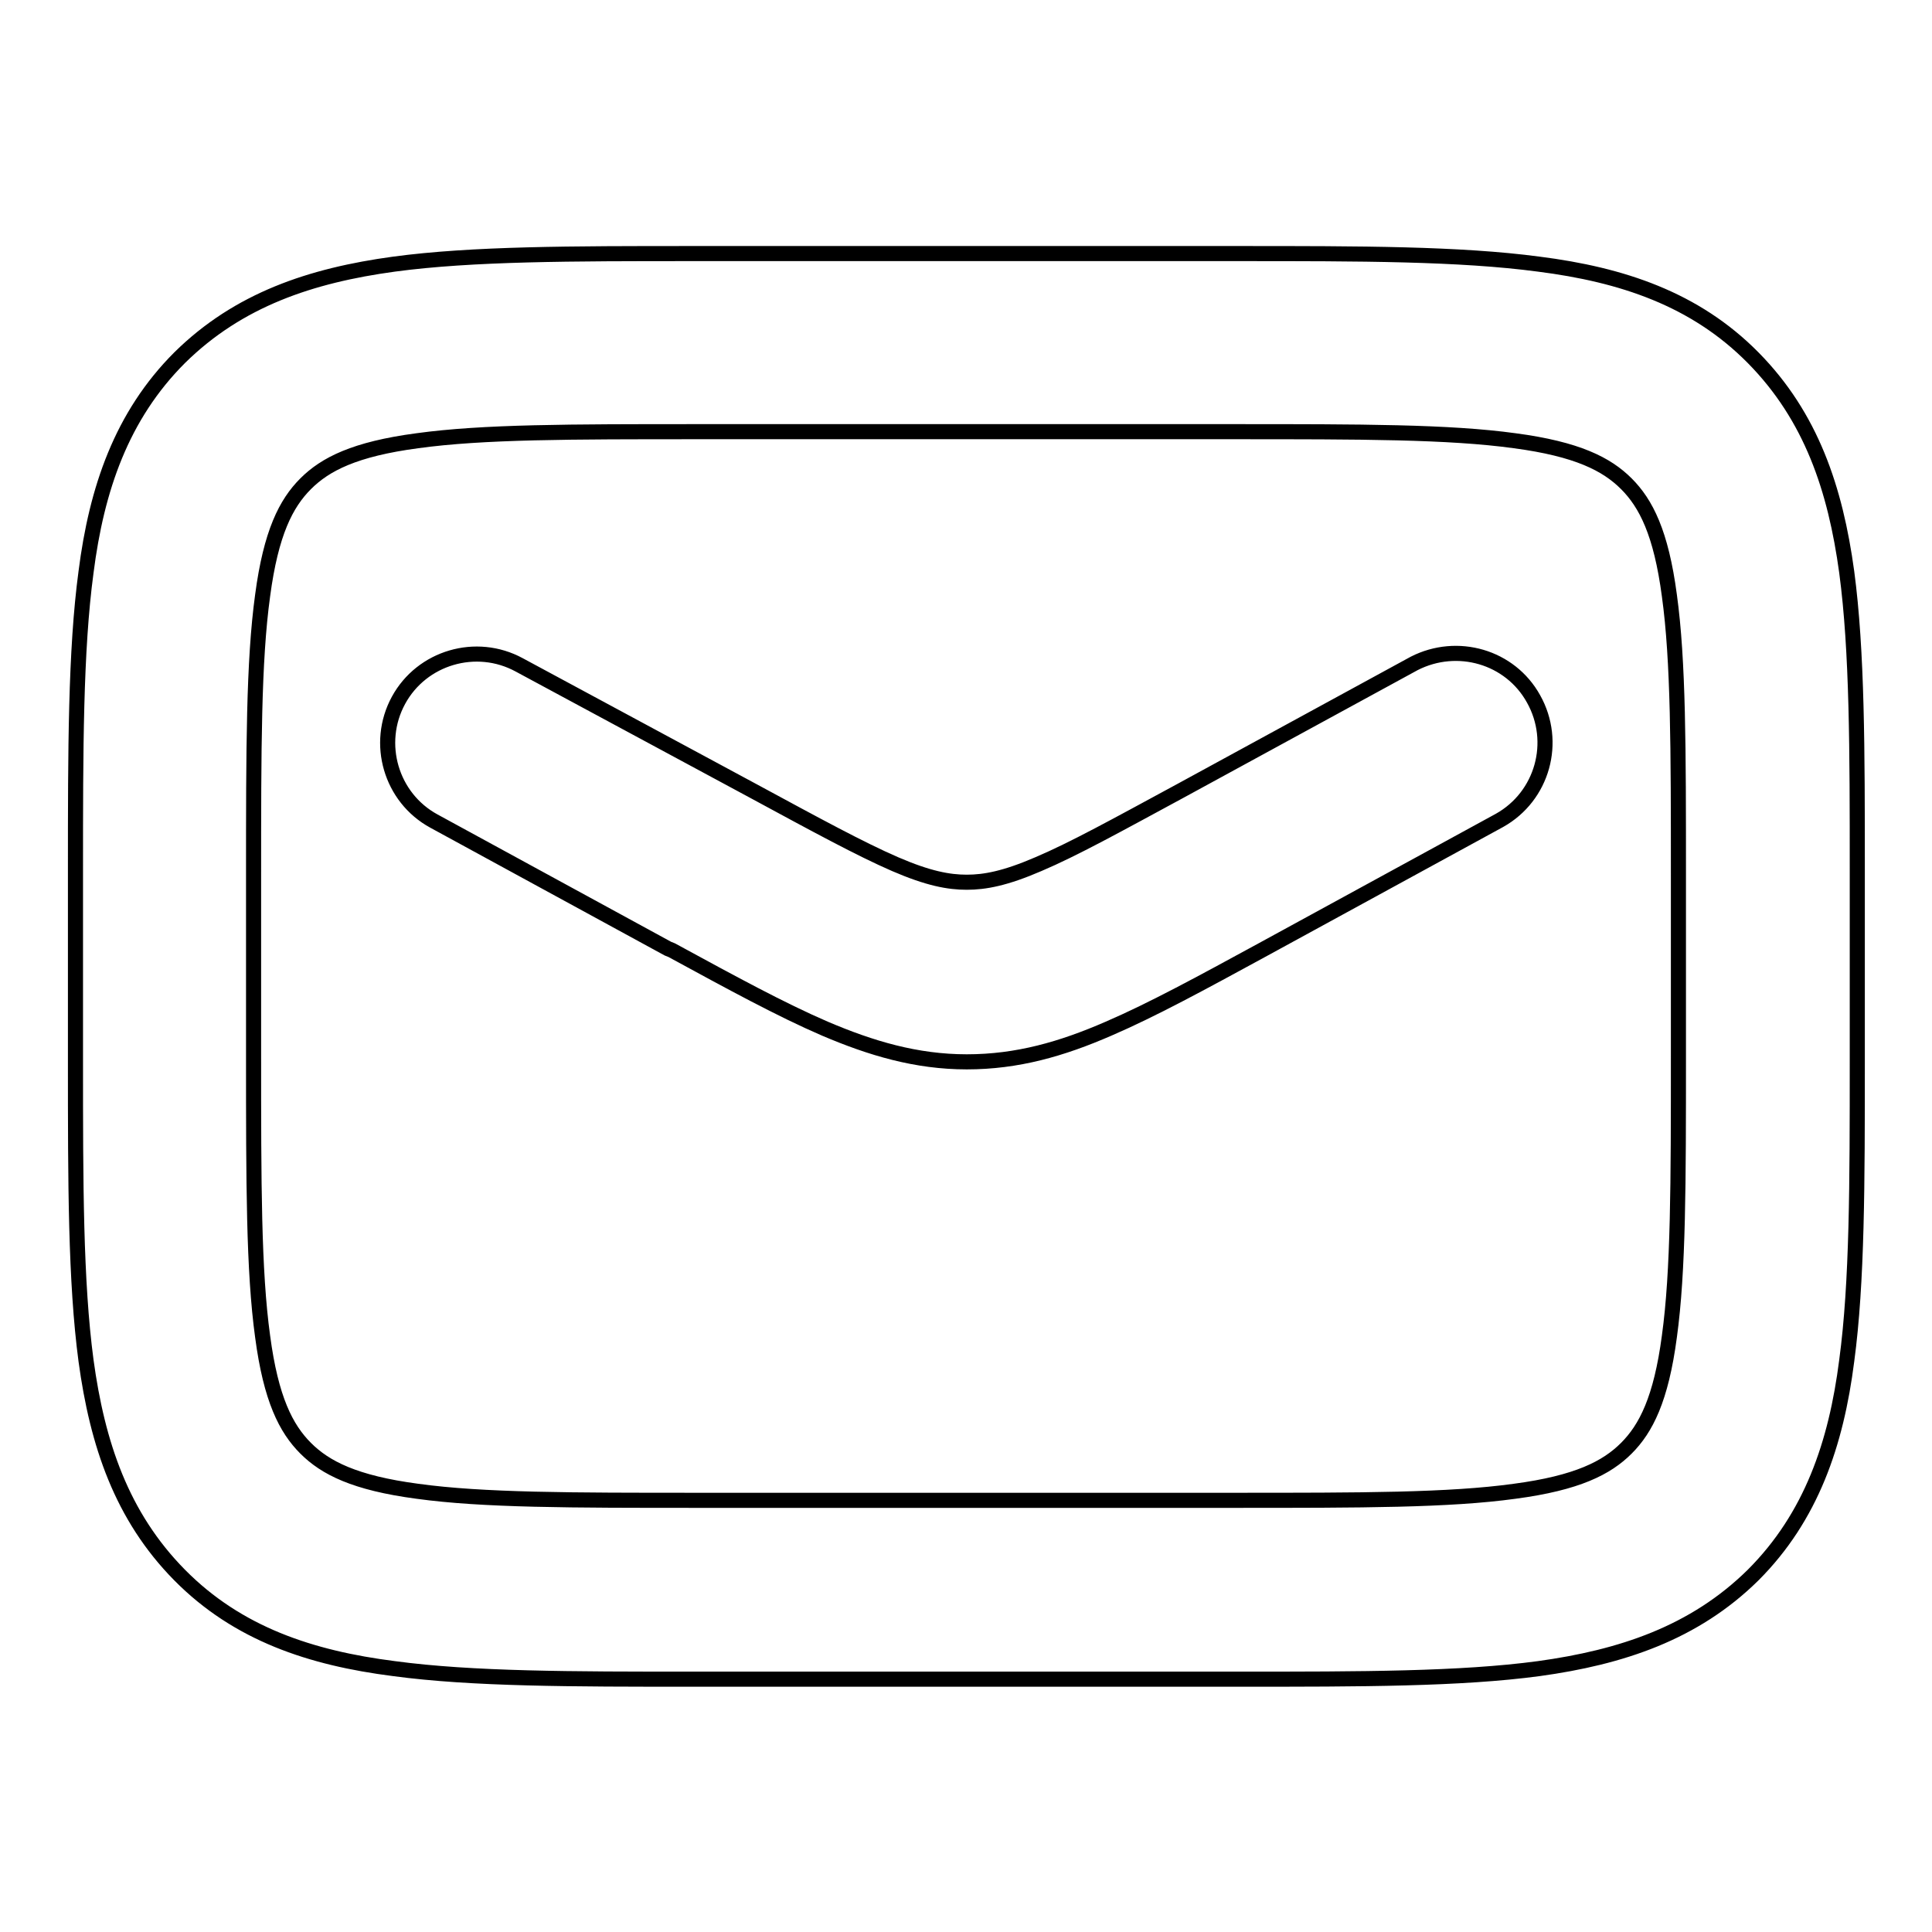 <?xml version="1.0" encoding="utf-8"?>
<!-- Svg Vector Icons : http://www.onlinewebfonts.com/icon -->
<!DOCTYPE svg PUBLIC "-//W3C//DTD SVG 1.1//EN" "http://www.w3.org/Graphics/SVG/1.1/DTD/svg11.dtd">
<svg version="1.1" xmlns="http://www.w3.org/2000/svg" xmlns:xlink="http://www.w3.org/1999/xlink" x="0px" y="0px" viewBox="0 0 256 256" enable-background="new 0 0 256 256" xml:space="preserve">
<g> <path stroke-width="2" fill-opacity="0" stroke="#000000"  d="M164.2,33.6H91.8c-16,0-29.2,0-39.6,1.4c-11,1.5-20.6,4.7-28.4,12.4c-7.7,7.7-11,17.4-12.4,28.4 C10,86.2,10,99.4,10,115.4v25.3c0,16,0,29.1,1.4,39.6c1.5,11,4.7,20.6,12.4,28.4c7.7,7.8,17.4,11,28.4,12.4 c10.4,1.4,23.6,1.4,39.6,1.4h72.5c16,0,29.2,0,39.6-1.4c10.9-1.5,20.6-4.7,28.4-12.4c7.7-7.7,11-17.4,12.4-28.4 c1.4-10.4,1.4-23.6,1.4-39.6v-25.3c0-16,0-29.1-1.4-39.6c-1.5-11-4.7-20.6-12.4-28.4c-7.7-7.8-17.4-11-28.4-12.4 C193.4,33.6,180.2,33.6,164.2,33.6z M40.5,64.1c2.6-2.6,6.5-4.6,14.8-5.7c8.7-1.2,20.2-1.2,37.3-1.2h70.8c17,0,28.6,0,37.3,1.2 c8.3,1.1,12.2,3.1,14.8,5.7c2.6,2.6,4.6,6.5,5.7,14.8c1.2,8.7,1.2,20.2,1.2,37.3v23.6c0,17,0,28.6-1.2,37.3 c-1.1,8.3-3.1,12.2-5.7,14.8c-2.6,2.6-6.5,4.6-14.8,5.7c-8.7,1.2-20.2,1.2-37.3,1.2H92.6c-17,0-28.6,0-37.3-1.2 c-8.3-1.1-12.2-3.1-14.8-5.7c-2.6-2.6-4.6-6.5-5.7-14.8c-1.2-8.7-1.2-20.3-1.2-37.3v-23.6c0-17,0-28.6,1.2-37.3 C35.9,70.6,37.9,66.7,40.5,64.1z M68.8,88.1c-5.7-3.1-12.9-1-16,4.7c-3.1,5.7-1,12.9,4.7,16l0,0l31,16.9l0.5,0.2 c7.9,4.3,14.5,7.9,20.3,10.4c6.1,2.6,12.1,4.4,18.8,4.4c6.7,0,12.6-1.7,18.8-4.4c5.8-2.5,12.4-6.1,20.3-10.4l31.5-17.2 c5.7-3.2,7.7-10.4,4.5-16.1c-3.1-5.6-10.1-7.6-15.8-4.7l-31,16.9c-8.5,4.6-14.1,7.7-18.8,9.7c-4.4,1.9-7.1,2.4-9.5,2.4 c-2.4,0-5.1-0.5-9.5-2.4c-4.6-2-10.3-5.1-18.8-9.7L68.8,88.1L68.8,88.1z"/></g>
</svg>
